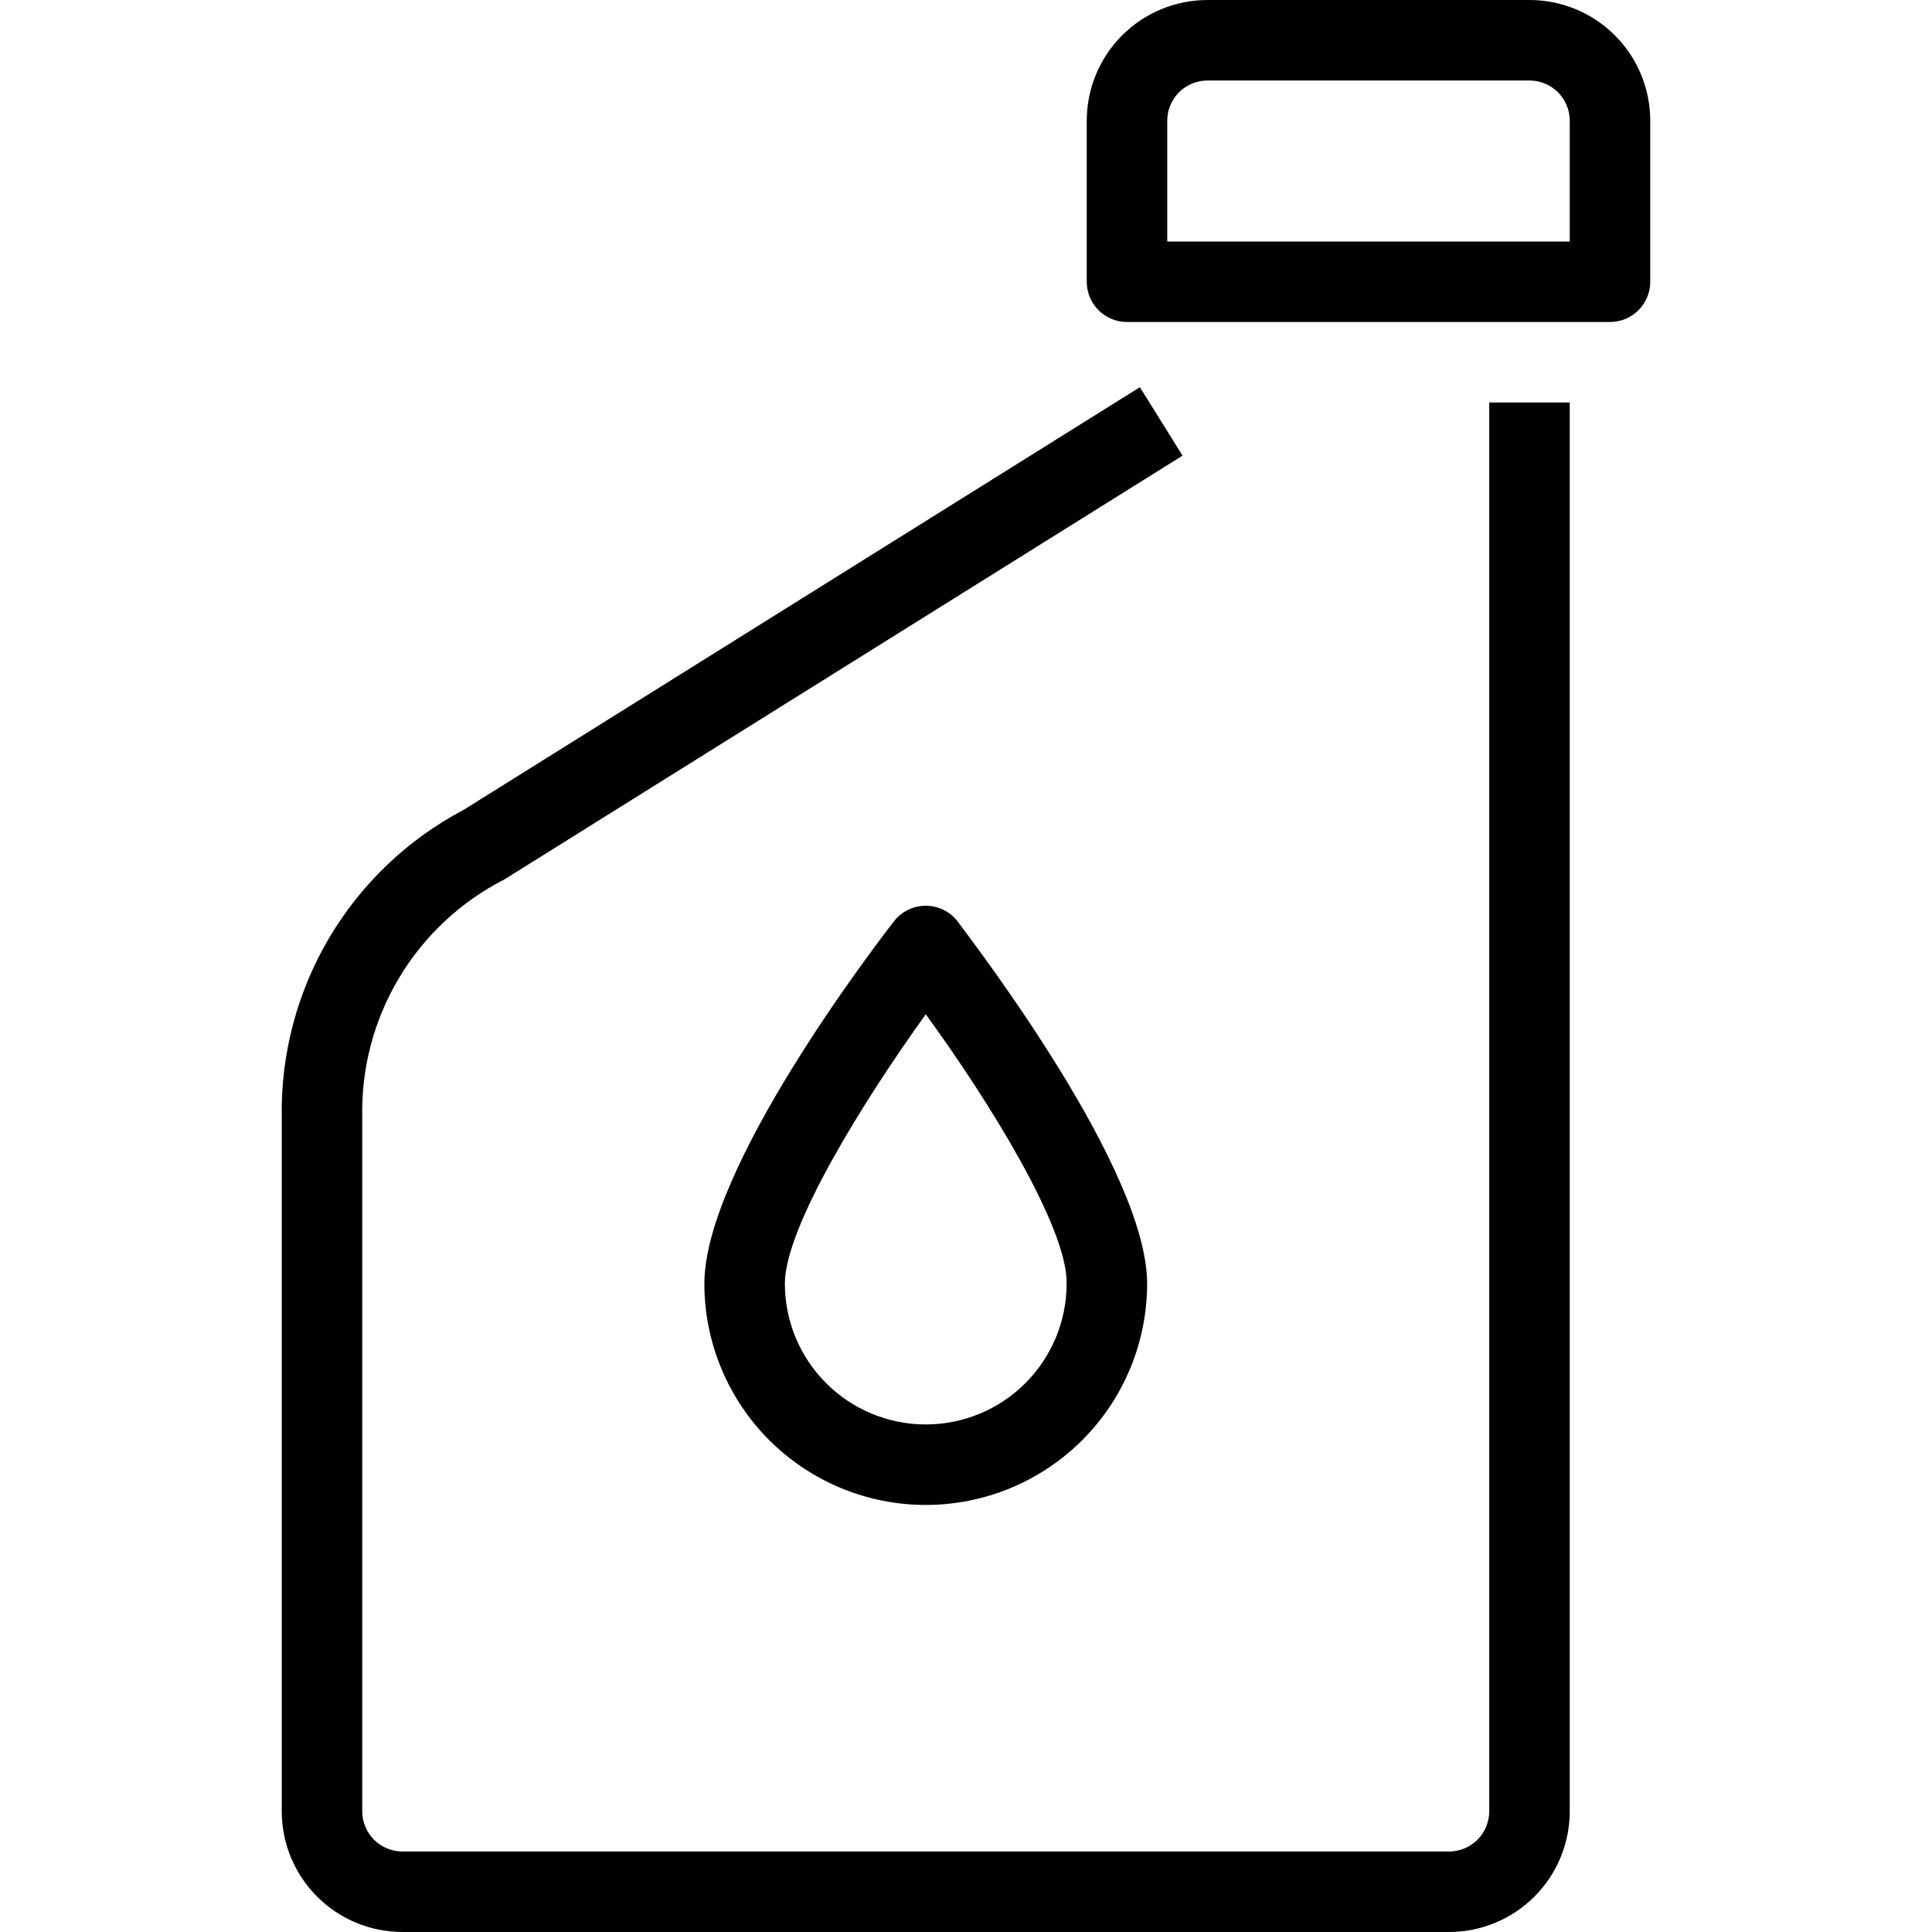 <svg width="72" height="72" viewBox="0 0 72 72" fill="none" xmlns="http://www.w3.org/2000/svg">
<g clip-path="url(#clip0)">
<path d="M55.5 67.5C55.5 67.898 55.342 68.279 55.061 68.561C54.779 68.842 54.398 69 54 69H15C14.602 69 14.221 68.842 13.939 68.561C13.658 68.279 13.5 67.898 13.5 67.5V41.625C13.462 39.801 13.938 38.004 14.875 36.439C15.811 34.873 17.17 33.604 18.795 32.775L44.07 16.98L42.48 14.43L17.28 30.18C15.203 31.275 13.469 32.924 12.272 34.944C11.075 36.965 10.462 39.277 10.5 41.625V67.5C10.5 68.694 10.974 69.838 11.818 70.682C12.662 71.526 13.806 72 15 72H54C55.193 72 56.338 71.526 57.182 70.682C58.026 69.838 58.5 68.694 58.5 67.5V15H55.5V67.5Z" fill="black"/>
<path d="M57 0H45C43.806 0 42.662 0.474 41.818 1.318C40.974 2.162 40.5 3.307 40.5 4.5V10.5C40.5 10.898 40.658 11.279 40.939 11.561C41.221 11.842 41.602 12 42 12H60C60.398 12 60.779 11.842 61.061 11.561C61.342 11.279 61.5 10.898 61.5 10.5V4.5C61.5 3.307 61.026 2.162 60.182 1.318C59.338 0.474 58.194 0 57 0V0ZM58.5 9H43.5V4.5C43.5 4.102 43.658 3.721 43.939 3.439C44.221 3.158 44.602 3 45 3H57C57.398 3 57.779 3.158 58.061 3.439C58.342 3.721 58.5 4.102 58.5 4.5V9Z" fill="black"/>
<path d="M33.315 34.335C32.595 35.265 26.25 43.545 26.25 47.835C26.25 48.918 26.463 49.991 26.878 50.992C27.293 51.993 27.9 52.903 28.666 53.669C29.433 54.435 30.342 55.042 31.343 55.457C32.344 55.872 33.417 56.085 34.5 56.085C35.583 56.085 36.656 55.872 37.657 55.457C38.658 55.042 39.568 54.435 40.334 53.669C41.1 52.903 41.707 51.993 42.122 50.992C42.537 49.991 42.75 48.918 42.75 47.835C42.75 43.59 36.405 35.31 35.685 34.335C35.545 34.154 35.365 34.008 35.16 33.907C34.954 33.807 34.729 33.755 34.5 33.755C34.271 33.755 34.046 33.807 33.84 33.907C33.635 34.008 33.455 34.154 33.315 34.335ZM39.75 47.835C39.75 49.227 39.197 50.563 38.212 51.547C37.228 52.532 35.892 53.085 34.5 53.085C33.108 53.085 31.772 52.532 30.788 51.547C29.803 50.563 29.25 49.227 29.25 47.835C29.25 45.765 32.115 41.115 34.5 37.8C36.885 41.07 39.75 45.72 39.75 47.79V47.835Z" fill="black"/>
</g>
<defs>
<clipPath id="clip0">
<rect width="72" height="72" fill="white"/>
</clipPath>
</defs>
</svg>
